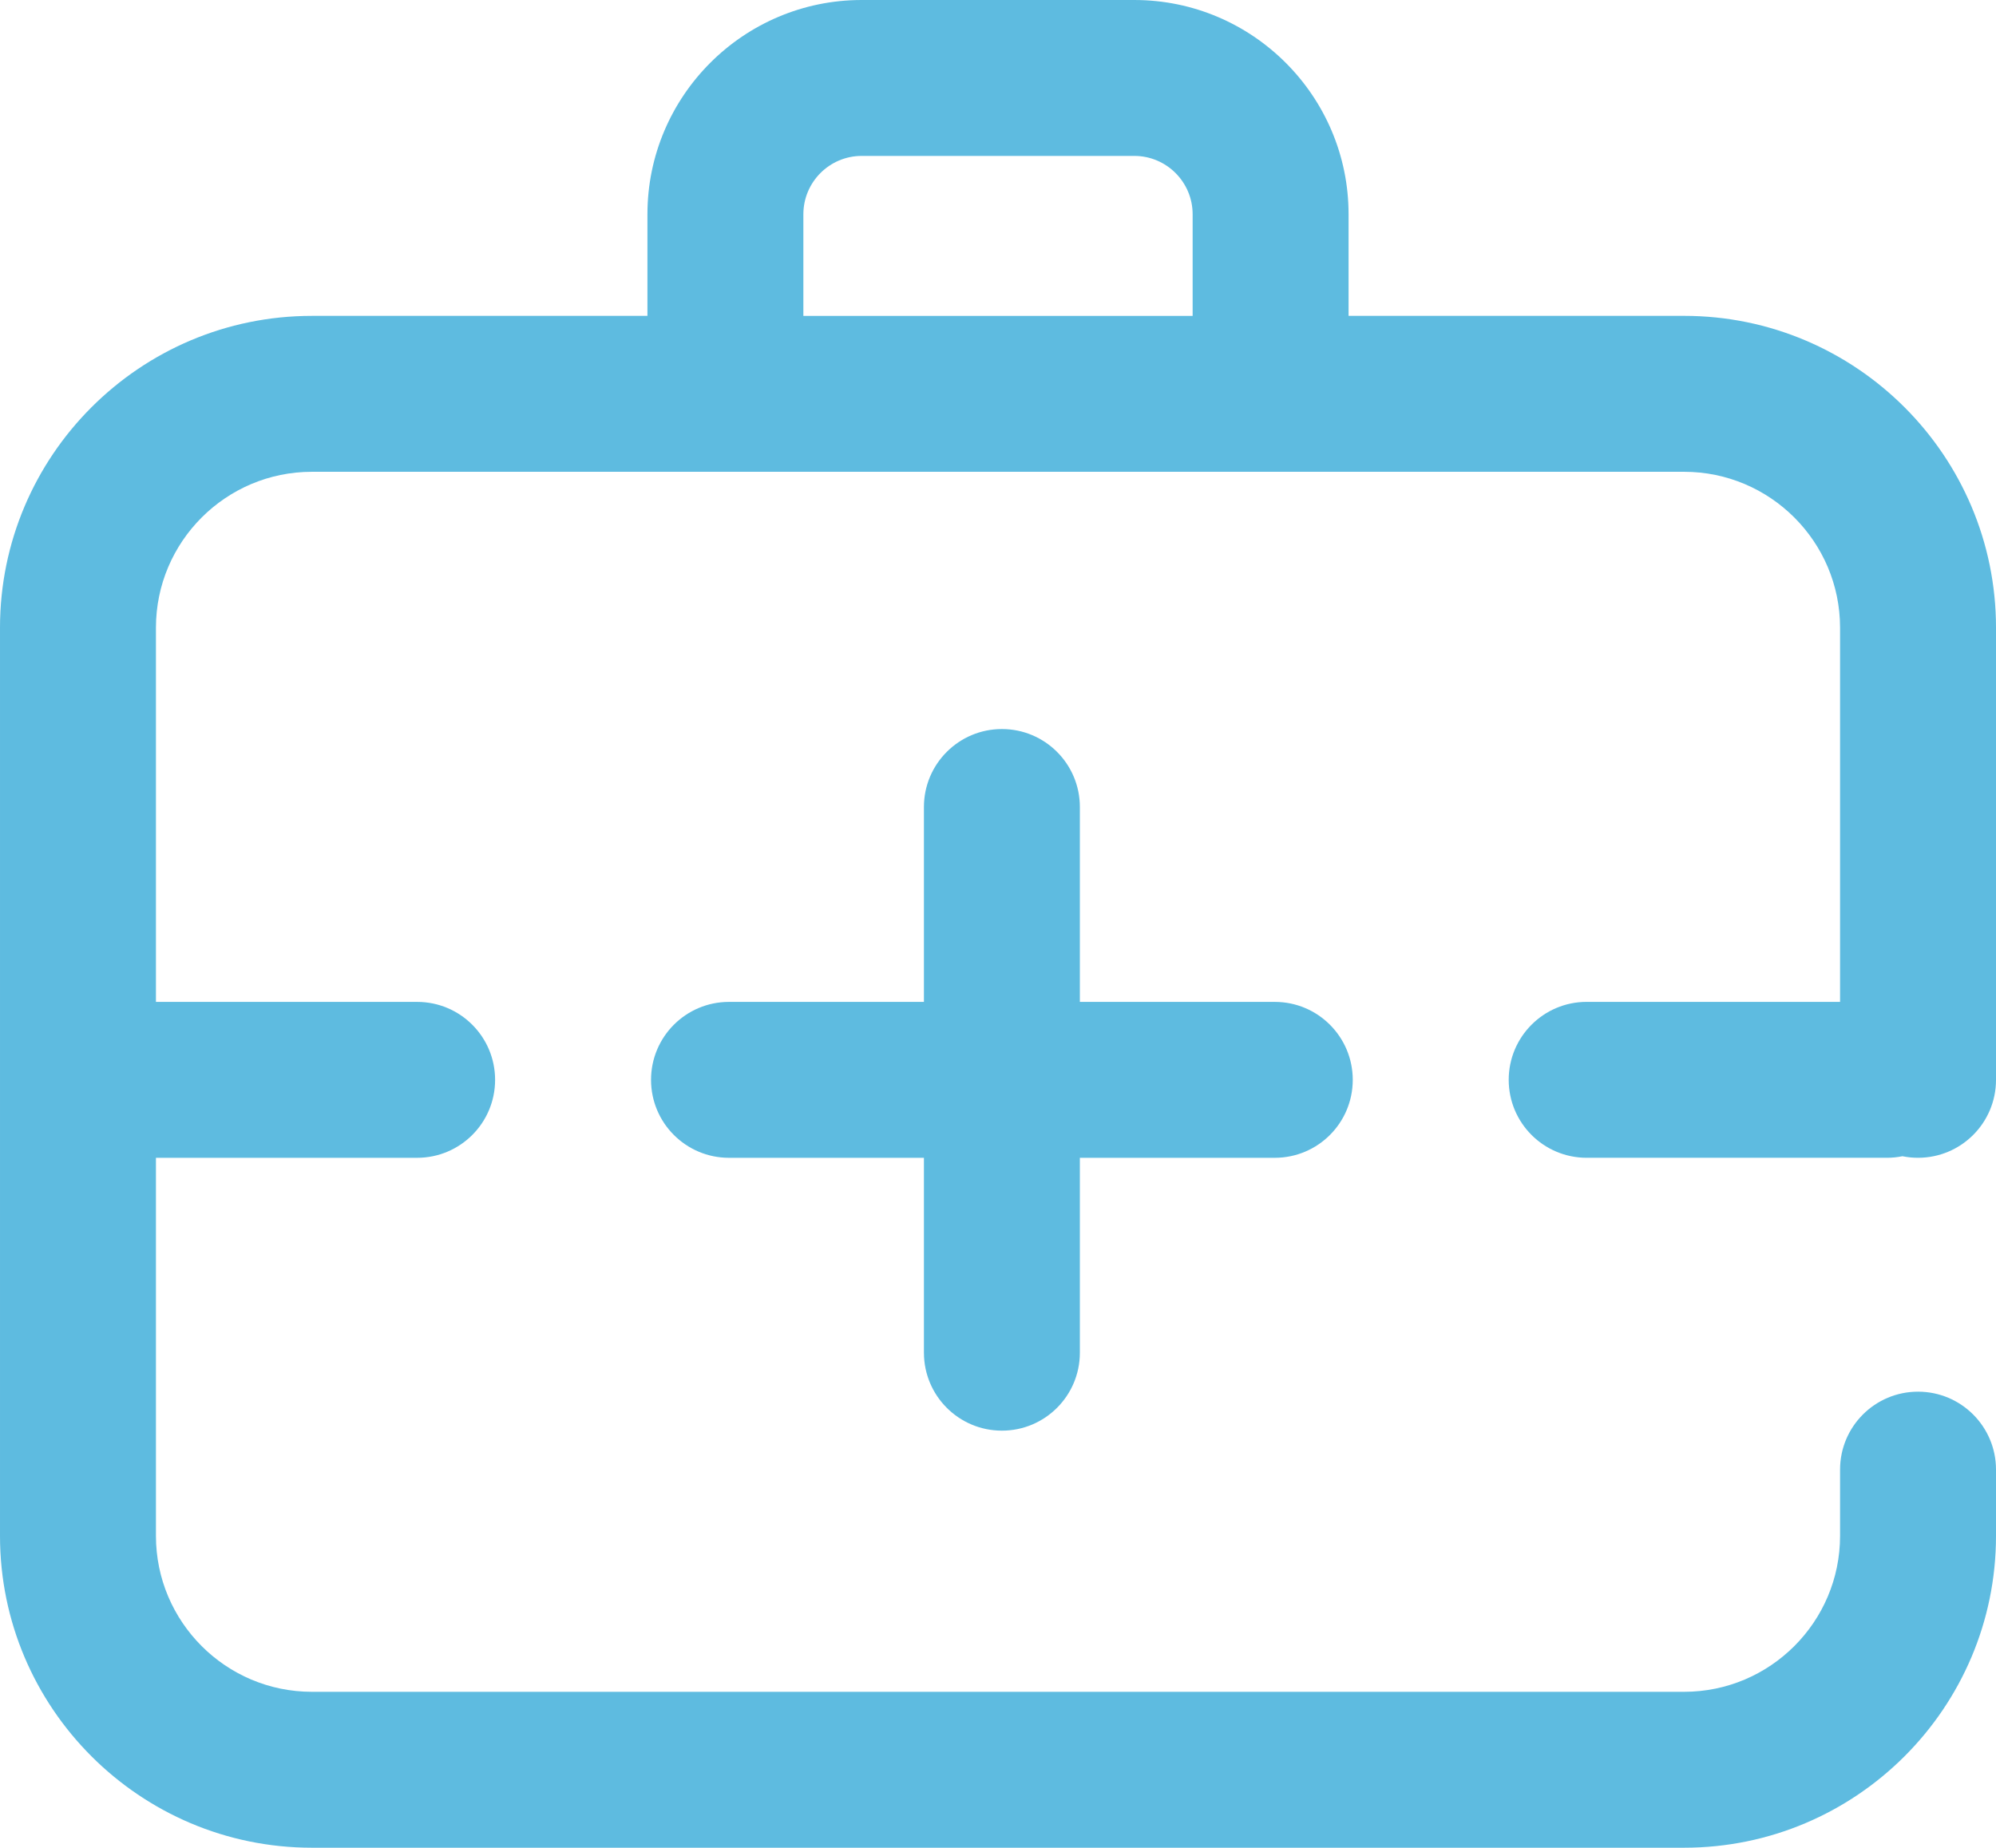 <?xml version="1.0" encoding="UTF-8"?>
<!DOCTYPE svg PUBLIC "-//W3C//DTD SVG 1.1//EN" "http://www.w3.org/Graphics/SVG/1.1/DTD/svg11.dtd">
<!-- Creator: CorelDRAW 2018 (64-Bit) -->
<svg xmlns="http://www.w3.org/2000/svg" xml:space="preserve" width="58.082mm" height="53.776mm" version="1.1" style="shape-rendering:geometricPrecision; text-rendering:geometricPrecision; image-rendering:optimizeQuality; fill-rule:evenodd; clip-rule:evenodd"
viewBox="0 0 5788.29 5359.14"
 xmlns:xlink="http://www.w3.org/1999/xlink">
 <defs>
  <style type="text/css">
   <![CDATA[
    .fil0 {fill:#5EBBE0}
   ]]>
  </style>
 </defs>
 <g id="Слой_x0020_1">
  <path class="fil0" d="M2679.34 3923.37l0 -565.26 -565.26 0c-124.88,0 -226.1,-101.22 -226.1,-226.11 0,-124.88 101.22,-226.1 226.1,-226.1l565.26 0 0 -565.26c0,-124.89 101.22,-226.11 226.11,-226.11 124.88,0 226.1,101.22 226.1,226.11l0 565.26 565.26 0c124.89,0 226.11,101.21 226.11,226.1 0,124.89 -101.22,226.1 -226.11,226.1l-565.26 0.01 0 565.26c0,124.88 -101.21,226.1 -226.1,226.1 -124.89,0 -226.1,-101.26 -226.1,-226.1l-0.01 0zm2656.74 -1017.47l0 -1085.31c0,-249.37 -202.87,-452.21 -452.21,-452.21l-3979.44 0.01c-249.34,0 -452.21,202.83 -452.21,452.21l0 1085.3 757.45 0c124.89,0 226.1,101.21 226.1,226.1 0,124.89 -101.21,226.1 -226.1,226.1l-757.45 0.01 0 1096.6c0,249.34 202.87,452.21 452.21,452.21l3979.44 0c249.34,0 452.21,-202.88 452.21,-452.21l0 -192.19c0,-124.89 101.22,-226.1 226.11,-226.1 124.88,0 226.1,101.21 226.1,226.1l0 192.19c0,498.67 -405.71,904.42 -904.42,904.42l-3979.44 0c-498.71,0 -904.42,-405.75 -904.42,-904.42l0 -2634.12c0,-498.71 405.71,-904.42 904.42,-904.42l973.09 0 0 -294.77c0,-342.65 278.74,-621.4 621.35,-621.4l790.57 0.01c342.61,0 621.35,278.74 621.35,621.39l0 294.73 973.09 -0.01c498.71,0 904.42,405.75 904.42,904.42l0 1311.41c0,124.88 -101.22,226.1 -226.1,226.1 -15.51,0 -30.6,-1.54 -45.22,-4.5 -14.62,2.96 -29.72,4.5 -45.22,4.5l-870.5 0c-124.89,0 -226.1,-101.22 -226.1,-226.1 0,-124.84 101.21,-226.11 226.1,-226.11l734.84 0 0 0.05zm-3006.35 -1989.73l1128.84 0 0 -294.77c0,-93.27 -75.87,-169.19 -169.14,-169.19l-790.57 0c-93.27,0 -169.14,75.87 -169.14,169.19l0 294.77zm0 0z"/>
 </g>
</svg>
